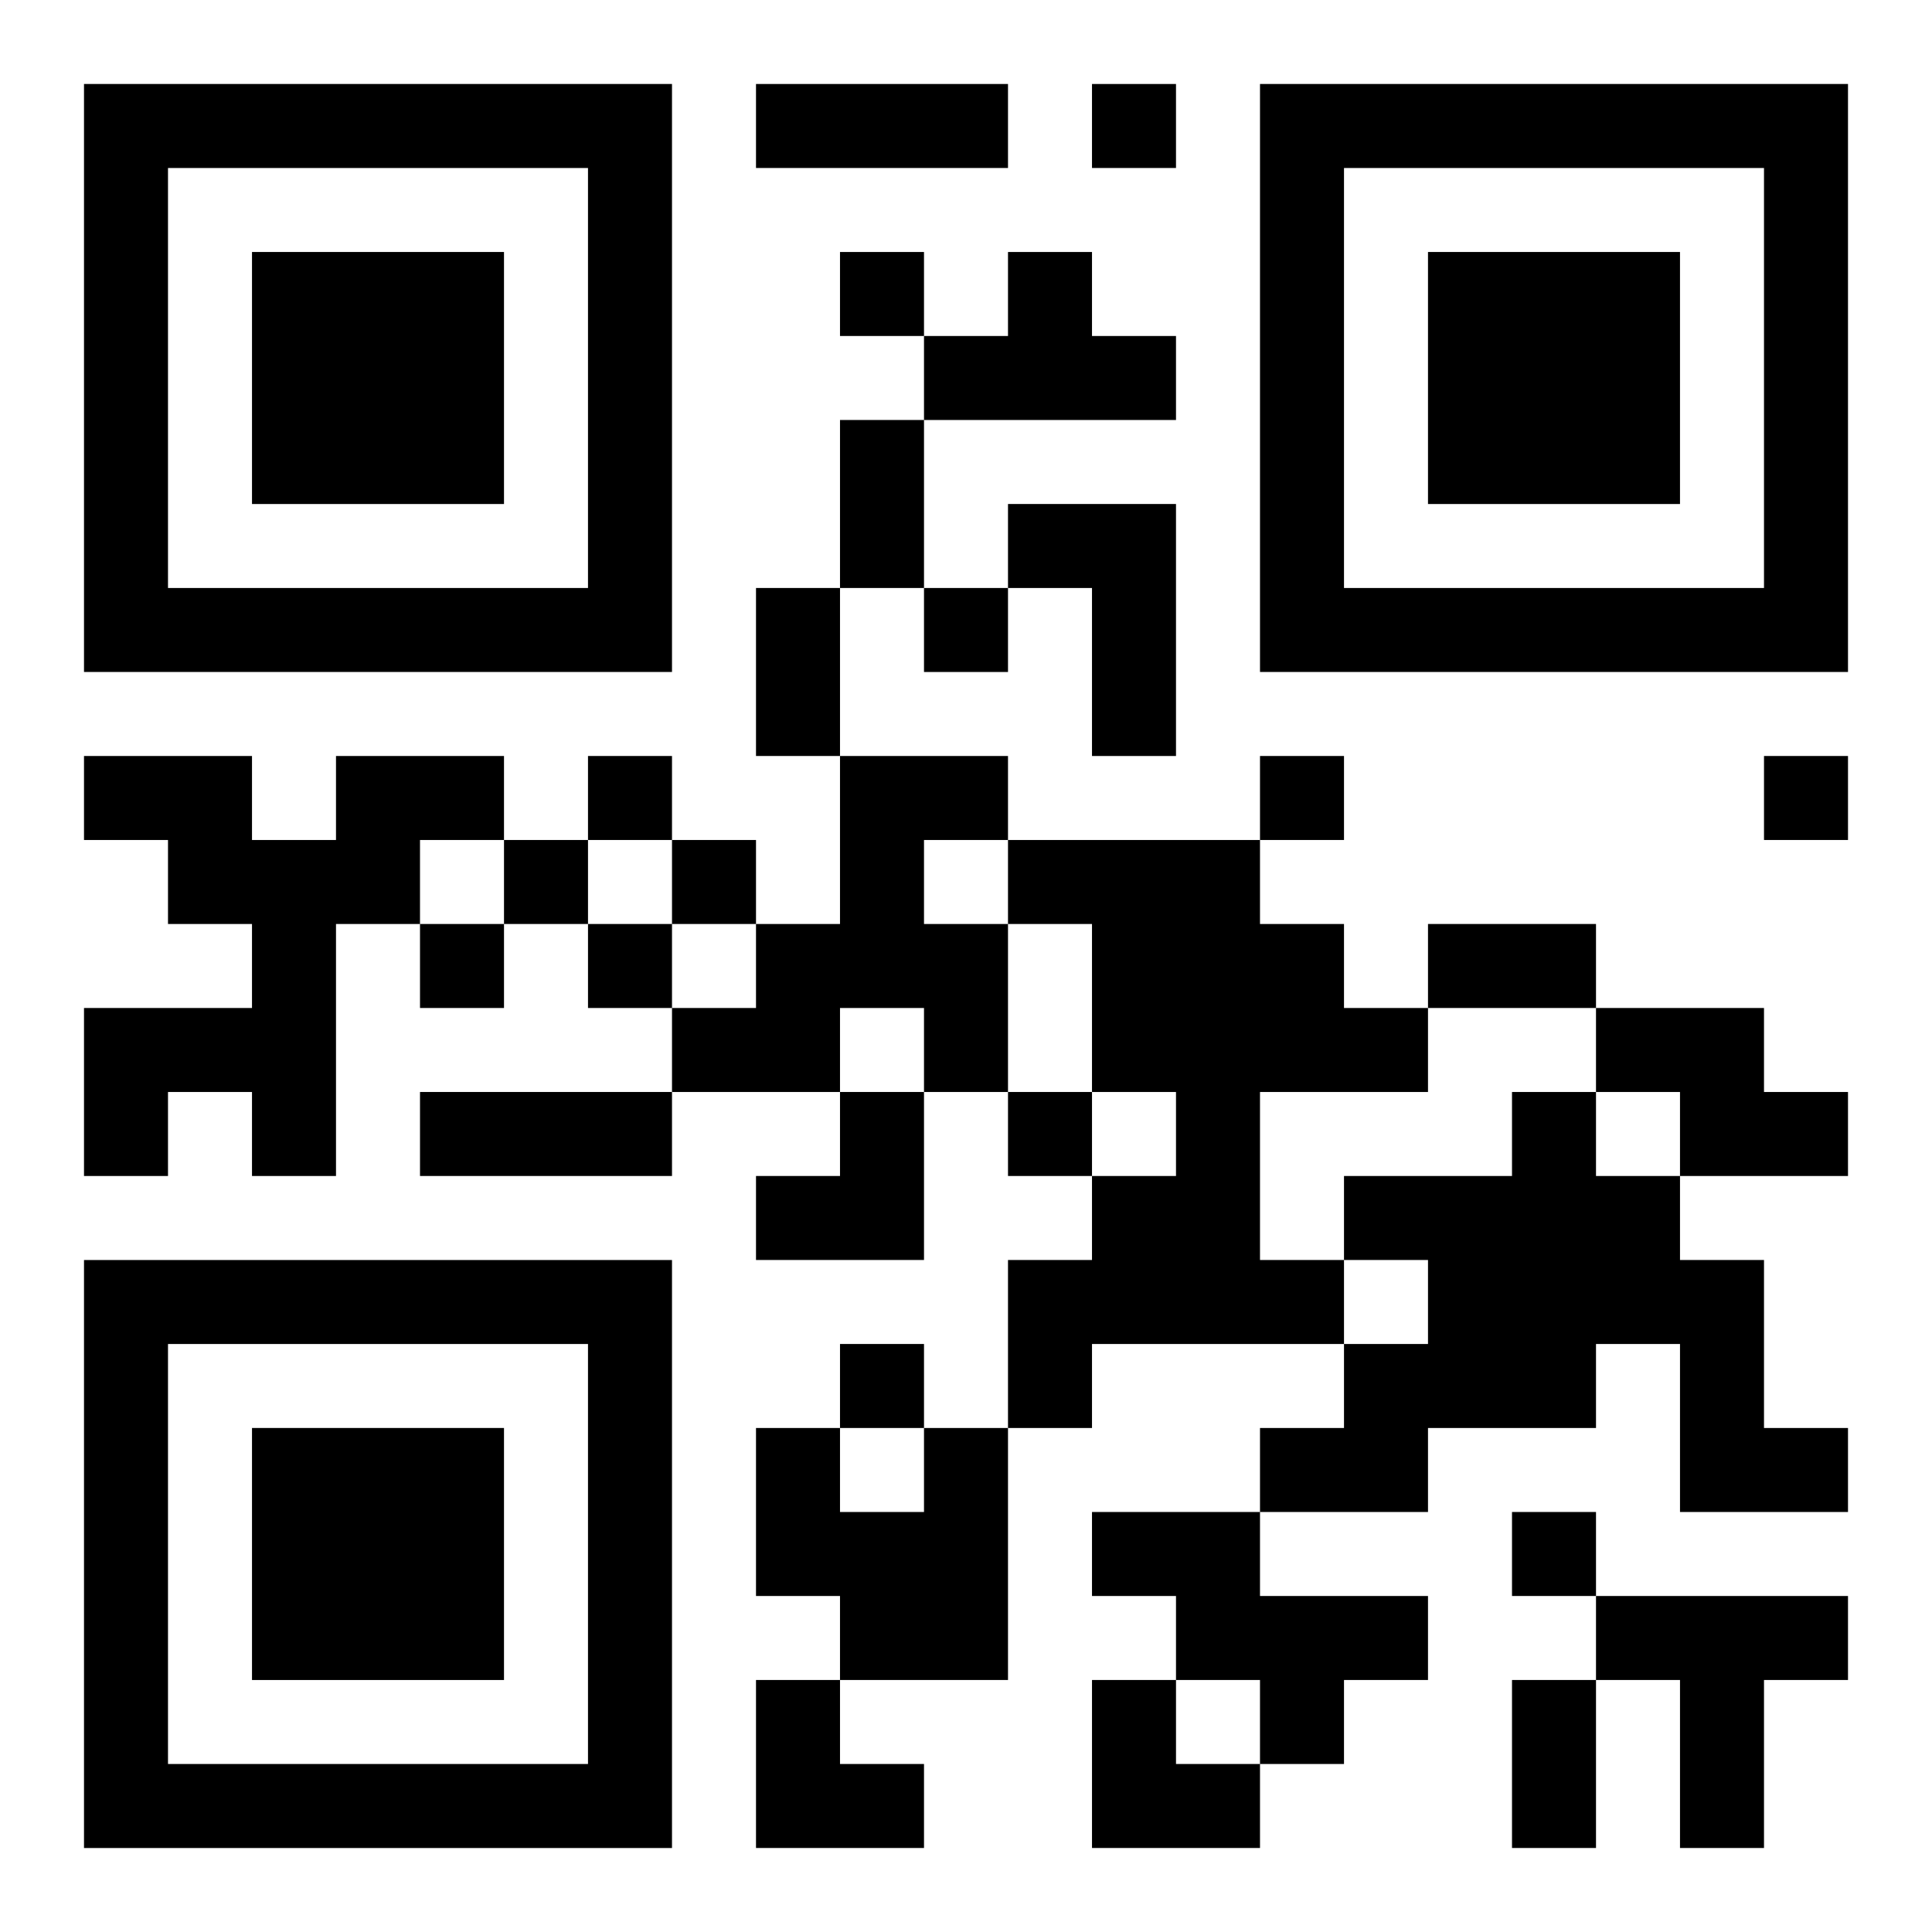<?xml version="1.0" encoding="UTF-8"?>
<svg width="250" height="250" baseProfile="full" version="1.1" viewBox="-1 -1 23 23" xmlns="http://www.w3.org/2000/svg" xmlns:xlink="http://www.w3.org/1999/xlink"><symbol id="a"><path d="m0 7v7h7v-7h-7zm1 1h5v5h-5v-5zm1 1v3h3v-3h-3z"/></symbol><use y="-7" xlink:href="#a"/><use y="7" xlink:href="#a"/><use x="14" y="-7" xlink:href="#a"/><path d="m11 2h1v1h1v1h-3v-1h1v-1m0 3h2v3h-1v-2h-1v-1m-8 3h2v1h-1v1h-1v3h-1v-1h-1v1h-1v-2h2v-1h-1v-1h-1v-1h2v1h1v-1m6 0h2v1h-1v1h1v2h-1v-1h-1v1h-2v-1h1v-1h1v-2m2 1h3v1h1v1h1v1h-2v2h1v1h-3v1h-1v-2h1v-1h1v-1h-1v-2h-1v-1m7 2h2v1h1v1h-2v-1h-1v-1m-1 1h1v1h1v1h1v2h1v1h-2v-2h-1v1h-2v1h-2v-1h1v-1h1v-1h-1v-1h2v-1m-7 4h1v3h-2v-1h-1v-2h1v1h1v-1m2 1h2v1h2v1h-1v1h-1v-1h-1v-1h-1v-1m6 1h3v1h-1v2h-1v-2h-1v-1m-6-18v1h1v-1h-1m-3 2v1h1v-1h-1m1 4v1h1v-1h-1m-4 2v1h1v-1h-1m8 0v1h1v-1h-1m6 0v1h1v-1h-1m-15 1v1h1v-1h-1m2 0v1h1v-1h-1m-3 1v1h1v-1h-1m2 0v1h1v-1h-1m5 2v1h1v-1h-1m-2 3v1h1v-1h-1m8 2v1h1v-1h-1m-9-17h3v1h-3v-1m1 4h1v2h-1v-2m-1 2h1v2h-1v-2m8 4h2v1h-2v-1m-12 2h3v1h-3v-1m13 7h1v2h-1v-2m-9-7m1 0h1v2h-2v-1h1zm-1 7h1v1h1v1h-2zm4 0h1v1h1v1h-2z"/></svg>
